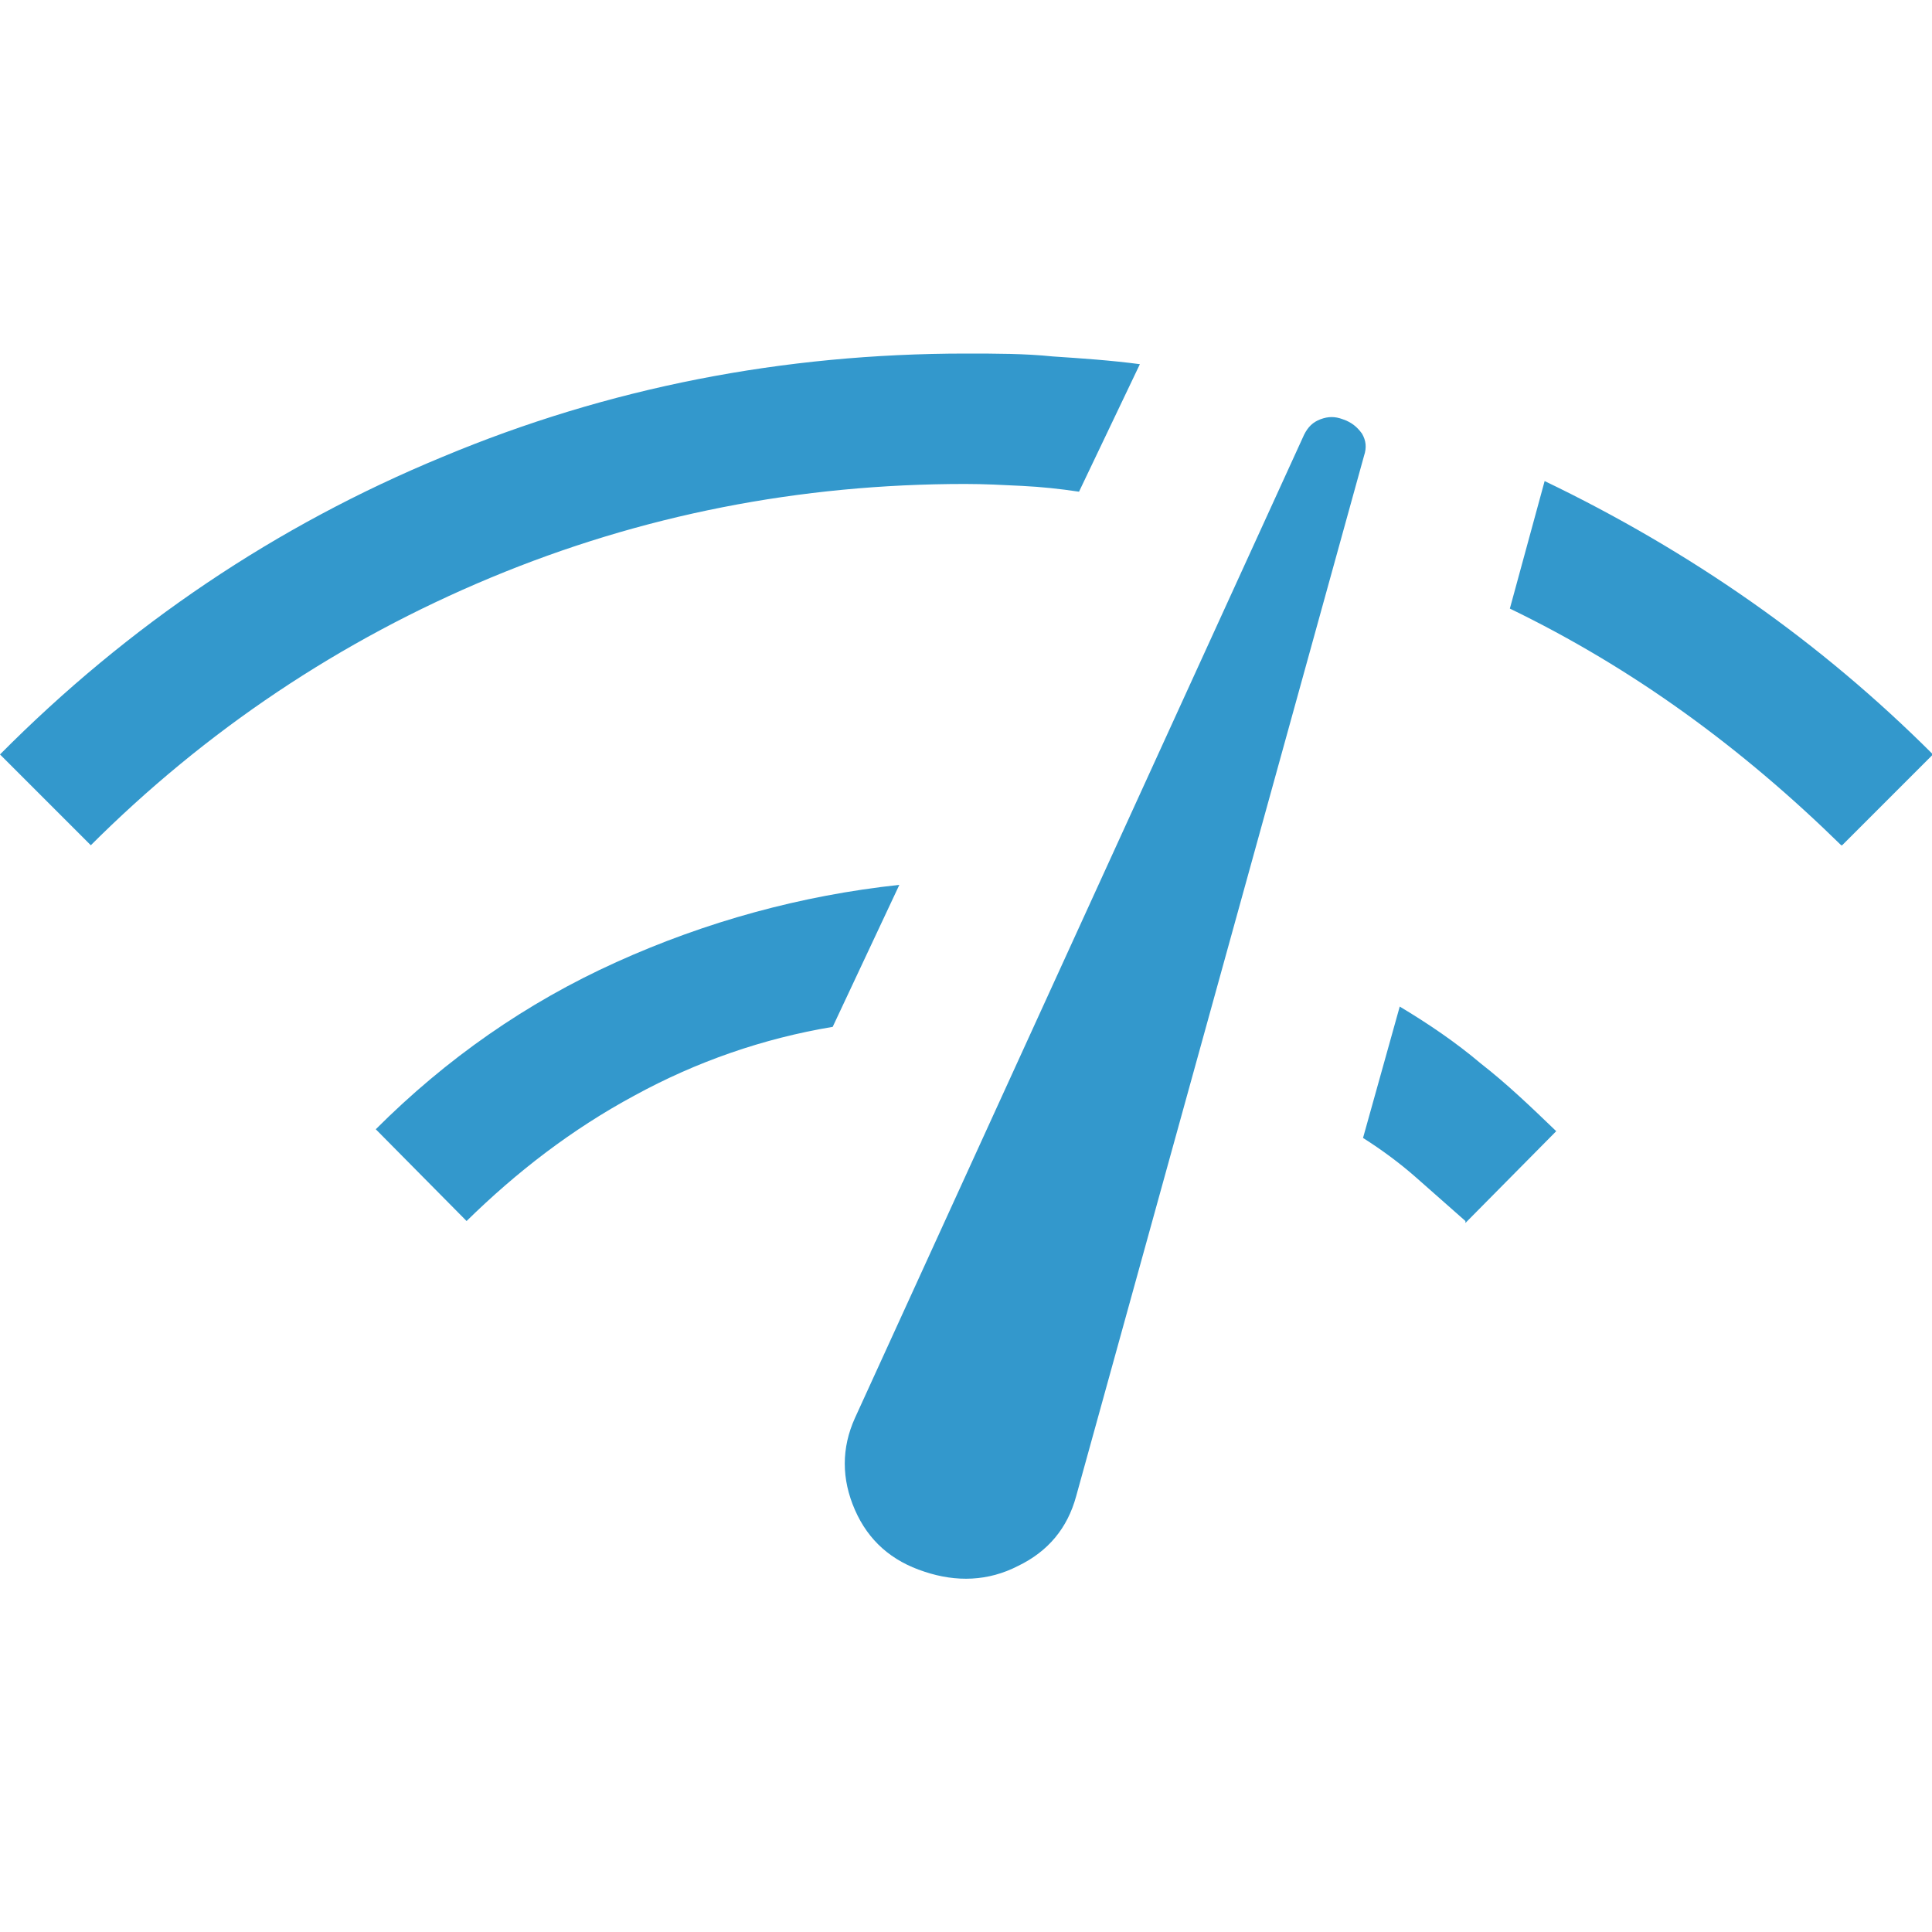 <?xml version="1.0" encoding="UTF-8"?>
<svg id="Layer_1" data-name="Layer 1" xmlns="http://www.w3.org/2000/svg" viewBox="0 0 20 20">
  <defs>
    <style>
      .cls-1 {
        fill: #3398cc;
      }
    </style>
  </defs>
  <path class="cls-1" d="m.94,8.75l-.94-.94c1.33-1.34,2.86-2.37,4.58-3.08,1.72-.72,3.53-1.07,5.42-1.07.31,0,.61,0,.9.03.3.02.6.04.9.08l-.63,1.32c-.2-.03-.39-.05-.59-.06-.2-.01-.39-.02-.59-.02-1.71,0-3.35.32-4.91.97-1.56.65-2.95,1.58-4.15,2.78Zm3.89,3.89l-.94-.95c.73-.73,1.56-1.31,2.49-1.73.93-.42,1.91-.69,2.93-.8l-.69,1.47c-.72.12-1.41.36-2.05.71-.65.35-1.22.79-1.74,1.3Zm4.74,3.63c-.34-.11-.58-.32-.72-.64-.14-.32-.14-.64,0-.95l4.65-10.18c.04-.08.09-.13.17-.16.08-.03.15-.03.23,0,.09.03.15.08.2.15.04.07.05.14.02.23l-2.98,10.77c-.09.33-.29.57-.6.72-.31.16-.64.17-.97.06Zm5.6-3.63c-.17-.15-.34-.3-.51-.45s-.36-.29-.55-.41l.38-1.36c.3.18.58.37.84.59.27.21.52.45.78.7l-.94.95Zm3.89-3.89c-.51-.5-1.05-.96-1.62-1.37-.57-.41-1.17-.77-1.81-1.08l.36-1.32c.75.36,1.47.78,2.14,1.25.67.47,1.3,1,1.88,1.58l-.94.94Z"/>
</svg>